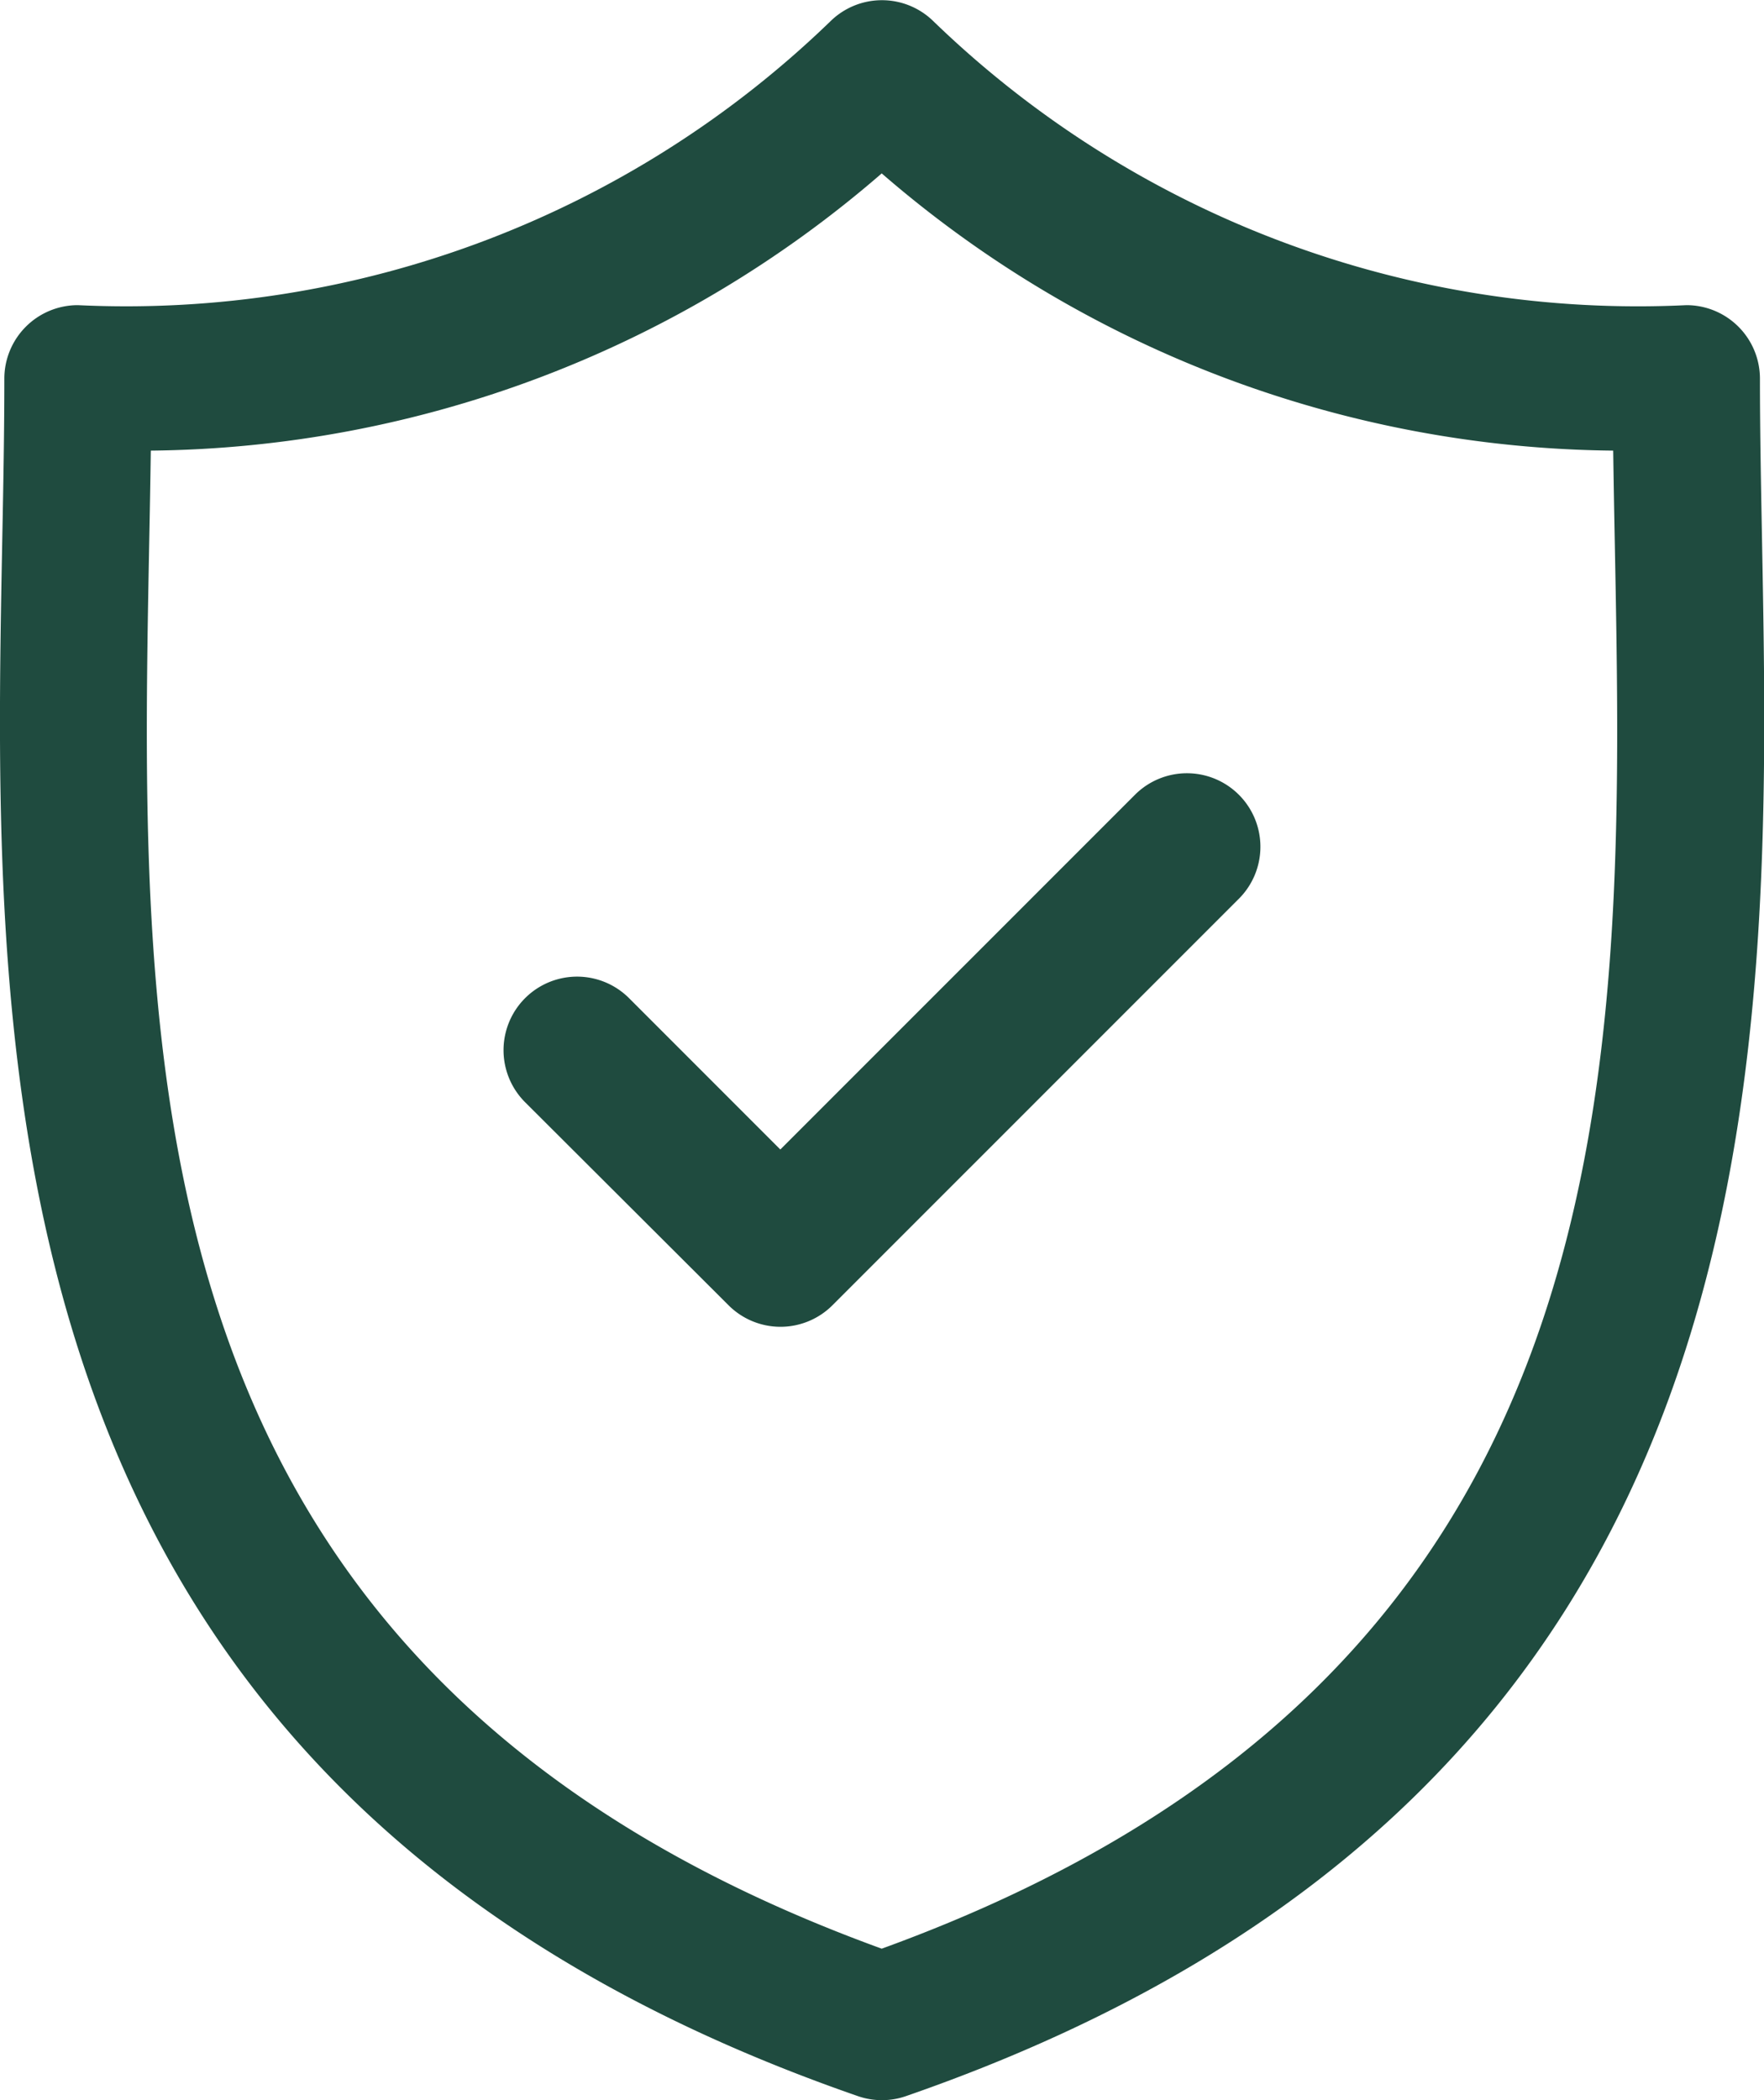 <svg xmlns="http://www.w3.org/2000/svg" width="25.208" height="30" viewBox="0 0 25.208 30">
  <g id="Group" transform="translate(-2.396 0)">
    <path id="Vector" d="M12.947,29.942a1.049,1.049,0,0,1-.688,0C-.309,25.586-.112,15.263.032,7.725c.016-.81.03-1.576.03-2.316a1.05,1.05,0,0,1,1.05-1.05A14.476,14.476,0,0,0,11.871.3a1.05,1.05,0,0,1,1.464,0A14.478,14.478,0,0,0,24.1,4.359a1.05,1.05,0,0,1,1.05,1.05c0,.74.015,1.505.03,2.315C25.32,15.262,25.517,25.586,12.947,29.942ZM23.076,7.764c-.009-.454-.017-.895-.023-1.327A16.2,16.2,0,0,1,12.6,2.477,16.193,16.193,0,0,1,2.155,6.437c-.006.432-.014.873-.023,1.328C1.988,15.342,1.825,23.92,12.6,27.836,23.383,23.92,23.221,15.342,23.076,7.764Z" transform="translate(2.396 0)" fill="#1f4b3f"/>
    <path id="Vector-2" data-name="Vector" d="M10.508.308a1.05,1.05,0,0,1,0,1.485L4.7,7.6a1.05,1.05,0,0,1-1.485,0L.308,4.7A1.05,1.05,0,1,1,1.793,3.213L3.955,5.375,9.023.308a1.05,1.05,0,0,1,1.485,0Z" transform="translate(9.592 11.045)" fill="#1f4b3f"/>
  </g>
</svg>
